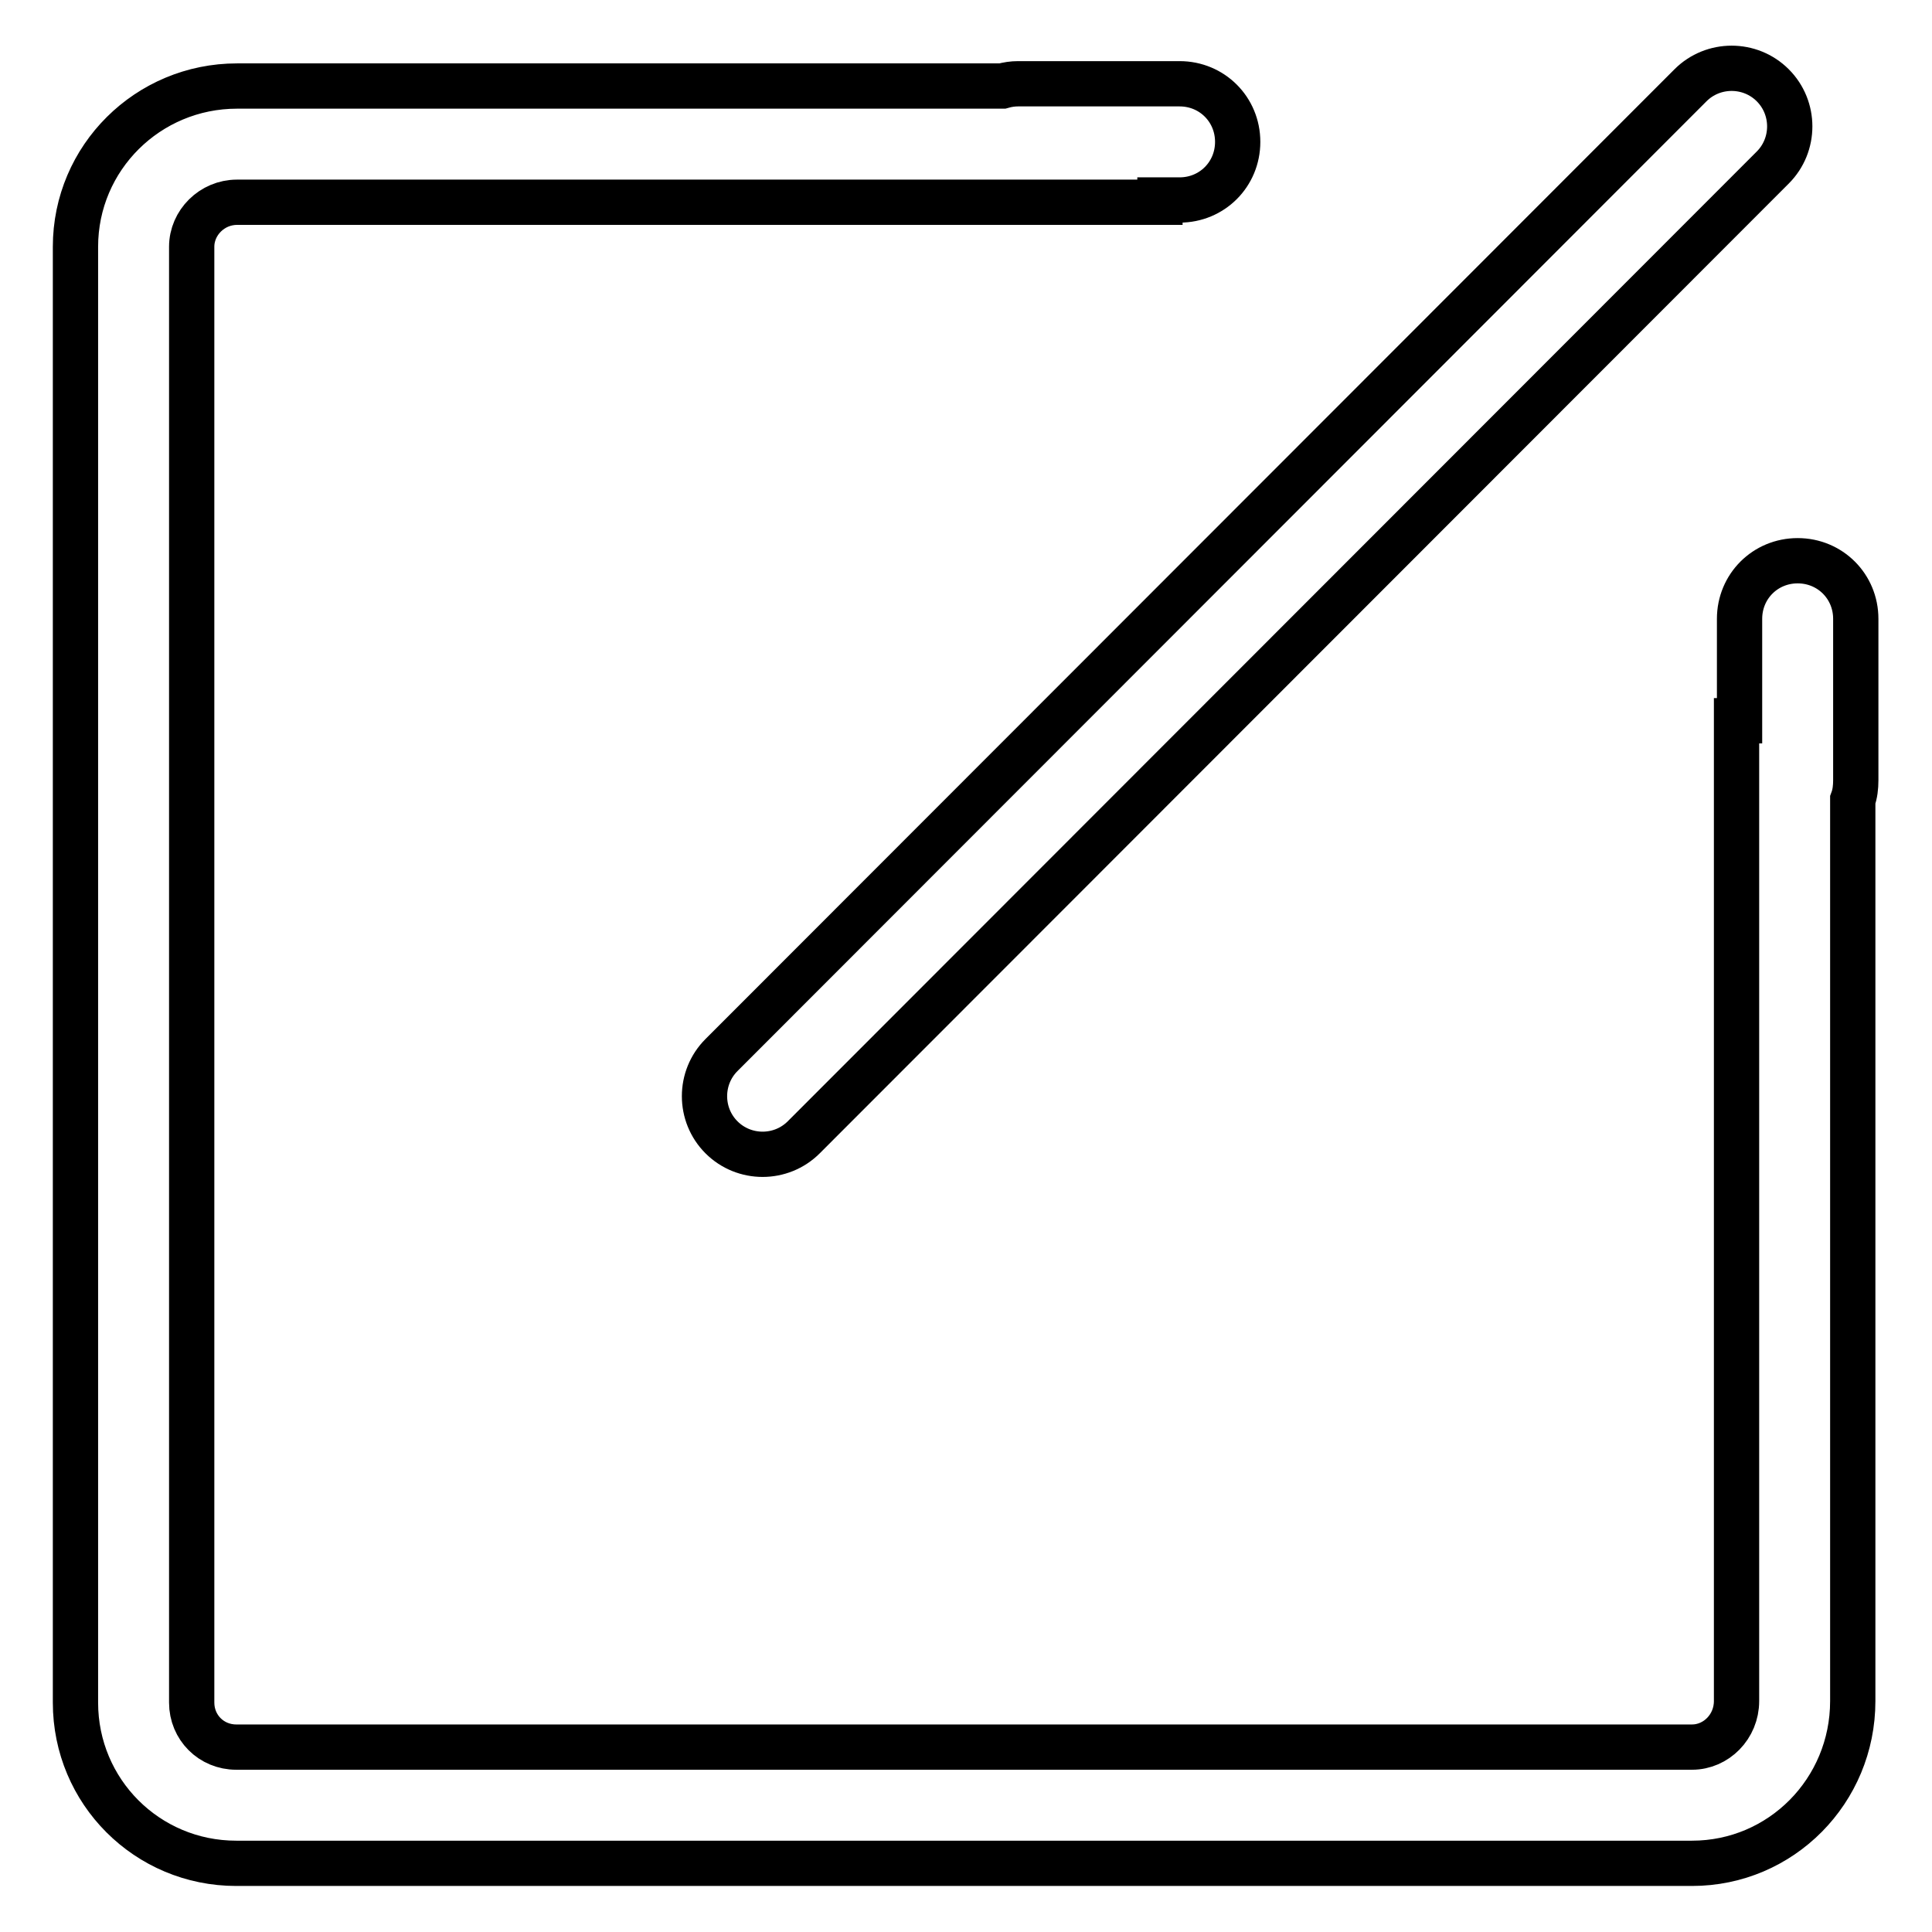 <?xml version="1.0" encoding="utf-8"?>
<!-- Svg Vector Icons : http://www.onlinewebfonts.com/icon -->
<!DOCTYPE svg PUBLIC "-//W3C//DTD SVG 1.1//EN" "http://www.w3.org/Graphics/SVG/1.1/DTD/svg11.dtd">
<svg version="1.1" xmlns="http://www.w3.org/2000/svg" xmlns:xlink="http://www.w3.org/1999/xlink" x="0px" y="0px" viewBox="0 0 256 256" enable-background="new 0 0 256 256" xml:space="preserve">
<g> <path stroke-width="6" fill-opacity="0" stroke="#000000"  d="M132.8,11.4H31.4C19.6,11.4,10,20.9,10,32.7v192.9c0,11.8,9.5,21.3,21.3,21.3h192.9 c11.8,0,21.3-9.6,21.3-21.5V106c0.3-0.8,0.4-1.7,0.4-2.6V82c0-4.3-3.4-7.7-7.7-7.7s-7.7,3.4-7.7,7.7v13.5h-0.4v129.9 c0,3.4-2.7,6.1-5.9,6.1H31.3c-3.3,0-5.9-2.6-5.9-5.9V32.7c0-3.2,2.7-5.9,6-5.9h122.3v-0.3h2.6c4.3,0,7.7-3.4,7.7-7.7 s-3.4-7.7-7.7-7.7h-21.4C134.2,11.1,133.5,11.2,132.8,11.4z M234.9,22.2c3-3,3-7.9,0-10.9c-3-3-7.9-3-10.9,0L95.6,139.8 c-3,3-3,7.9,0,10.9c3,3,7.9,3,10.9,0L234.9,22.2z"/></g>
</svg>